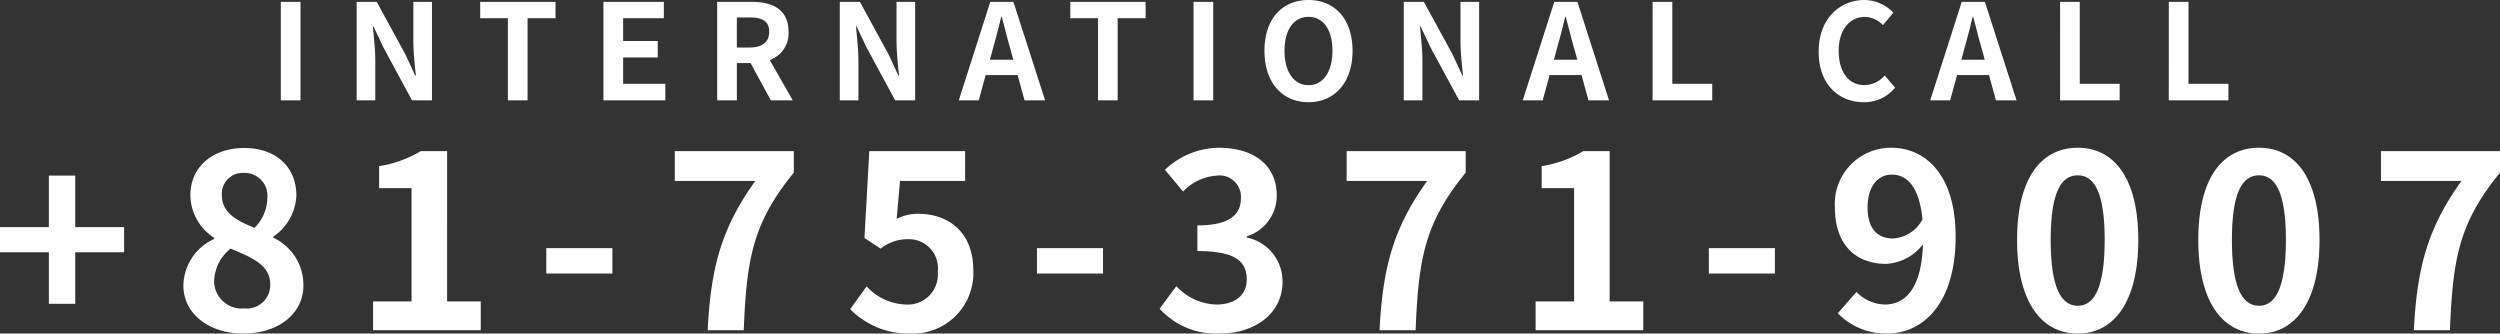<svg xmlns="http://www.w3.org/2000/svg" width="206.66" height="27.574" viewBox="0 0 206.66 27.574">
  <rect x="0" y="0" width="206.66" height="27.574" fill="#333333" stroke="none"/>
  <path id="パス_258" data-name="パス 258" d="M-80.207,0h1.628V-8.14h-1.628Zm6.27,0h1.54V-3.267c0-.935-.121-1.958-.2-2.838h.055l.825,1.749L-69.361,0h1.65V-8.14h-1.54v3.245c0,.924.121,2,.209,2.849H-69.1l-.814-1.76L-72.276-8.14h-1.661Zm12.5,0h1.628V-6.787h2.31V-8.14h-6.226v1.353h2.288Zm7.9,0h5.115V-1.364h-3.487V-3.542h2.86V-4.906h-2.86V-6.787h3.366V-8.14h-4.994ZM-42.51-6.853h1.056c1.045,0,1.617.3,1.617,1.177s-.572,1.309-1.617,1.309H-42.51ZM-37.89,0l-1.9-3.333a2.33,2.33,0,0,0,1.551-2.343c0-1.87-1.353-2.464-3.058-2.464h-2.838V0h1.628V-3.08h1.133L-39.7,0ZM-34,0h1.54V-3.267c0-.935-.121-1.958-.2-2.838h.055l.825,1.749L-29.42,0h1.65V-8.14h-1.54v3.245c0,.924.121,2,.209,2.849h-.055l-.814-1.76L-32.335-8.14H-34Zm12.408-3.355.242-.891c.242-.847.484-1.771.693-2.662h.044c.242.88.462,1.815.715,2.662l.242.891ZM-18.728,0h1.7l-2.618-8.14h-1.914L-24.162,0h1.65l.572-2.09h2.64Zm6.072,0h1.628V-6.787h2.31V-8.14h-6.226v1.353h2.288Zm7.9,0H-3.13V-8.14H-4.758Zm9.5.154C6.9.154,8.387-1.463,8.387-4.1S6.9-8.294,4.746-8.294,1.105-6.754,1.105-4.1,2.59.154,4.746.154Zm0-1.408c-1.21,0-1.98-1.111-1.98-2.849S3.536-6.9,4.746-6.9,6.726-5.852,6.726-4.1,5.956-1.254,4.746-1.254ZM12.622,0h1.54V-3.267c0-.935-.121-1.958-.2-2.838h.055l.825,1.749L17.2,0h1.65V-8.14h-1.54v3.245c0,.924.121,2,.209,2.849h-.055l-.814-1.76L14.283-8.14H12.622ZM25.03-3.355l.242-.891c.242-.847.484-1.771.693-2.662h.044c.242.88.462,1.815.715,2.662l.242.891ZM27.89,0h1.7L26.977-8.14H25.063L22.456,0h1.65l.572-2.09h2.64Zm5.3,0H38.12V-1.364h-3.3V-8.14H33.192ZM50.638.154a3.294,3.294,0,0,0,2.6-1.2l-.858-1.012a2.263,2.263,0,0,1-1.683.8c-1.287,0-2.123-1.067-2.123-2.838,0-1.749.924-2.8,2.156-2.8a2.1,2.1,0,0,1,1.5.682l.858-1.034a3.32,3.32,0,0,0-2.387-1.045c-2.057,0-3.784,1.573-3.784,4.257C46.91-1.32,48.581.154,50.638.154Zm8.074-3.509.242-.891c.242-.847.484-1.771.693-2.662h.044c.242.88.462,1.815.715,2.662l.242.891ZM61.572,0h1.705L60.659-8.14H58.745L56.138,0h1.65l.572-2.09H61Zm5.3,0H71.8V-1.364H68.5V-8.14H66.875Zm8.987,0H80.79V-1.364h-3.3V-8.14H75.862ZM-99.38,16.82h2.18V12.56h4.04V10.48H-97.2V6.22h-2.18v4.26h-4.04v2.08h4.04Zm16.06,2.46c3,0,4.98-1.72,4.98-3.96a4.3,4.3,0,0,0-2.48-3.96v-.1a4.311,4.311,0,0,0,1.9-3.38c0-2.36-1.68-3.94-4.3-3.94-2.58,0-4.46,1.52-4.46,3.9a4.216,4.216,0,0,0,1.96,3.52v.1a4.307,4.307,0,0,0-2.54,3.86C-88.26,17.64-86.14,19.28-83.32,19.28Zm.94-8.74c-1.56-.62-2.7-1.3-2.7-2.7A1.721,1.721,0,0,1-83.28,6a1.885,1.885,0,0,1,1.96,2.06A3.544,3.544,0,0,1-82.38,10.54Zm-.86,6.66A2.268,2.268,0,0,1-85.72,15a3.558,3.558,0,0,1,1.36-2.74c1.92.78,3.28,1.42,3.28,2.96A1.94,1.94,0,0,1-83.24,17.2ZM-72.58,19h8.9V16.62h-2.78V4.2h-2.18a9.6,9.6,0,0,1-3.44,1.24V7.26h2.68v9.36h-3.18Zm14.32-4.68h5.46v-2.1h-5.46ZM-44.92,19h2.98c.24-5.8.7-8.82,4.14-13.02V4.2h-9.84V6.66h6.66C-43.8,10.58-44.66,13.86-44.92,19Zm16.78.28a5,5,0,0,0,5.18-5.2c0-3.22-2.08-4.7-4.56-4.7a3.828,3.828,0,0,0-1.78.42l.28-3.14h5.38V4.2h-7.92l-.4,7.18,1.34.88a3.541,3.541,0,0,1,2.22-.78,2.4,2.4,0,0,1,2.5,2.68,2.485,2.485,0,0,1-2.62,2.72,4.6,4.6,0,0,1-3.26-1.5l-1.36,1.88A6.745,6.745,0,0,0-28.14,19.28Zm10.44-4.96h5.46v-2.1H-17.7Zm15.1,4.96c2.82,0,5.2-1.58,5.2-4.3A3.7,3.7,0,0,0-.36,11.34v-.1A3.506,3.506,0,0,0,2.12,7.86c0-2.54-1.94-3.94-4.8-3.94A6.566,6.566,0,0,0-7.12,5.74l1.5,1.8a4.223,4.223,0,0,1,2.8-1.32A1.769,1.769,0,0,1-.84,8.08c0,1.32-.88,2.26-3.6,2.26v2.12c3.22,0,4.08.9,4.08,2.36,0,1.32-1.02,2.06-2.52,2.06a4.7,4.7,0,0,1-3.3-1.52l-1.38,1.86A6.291,6.291,0,0,0-2.6,19.28ZM10.62,19H13.6c.24-5.8.7-8.82,4.14-13.02V4.2H7.9V6.66h6.66C11.74,10.58,10.88,13.86,10.62,19Zm12.9,0h8.9V16.62H29.64V4.2H27.46a9.6,9.6,0,0,1-3.44,1.24V7.26H26.7v9.36H23.52Zm14.32-4.68H43.3v-2.1H37.84Zm15.22-2.9c-1.28,0-2.1-.82-2.1-2.56,0-1.82.9-2.72,2-2.72,1.26,0,2.28,1,2.54,3.7A2.953,2.953,0,0,1,53.06,11.42ZM48.5,17.6a5.551,5.551,0,0,0,4.06,1.68c2.94,0,5.68-2.42,5.68-8.02,0-5.14-2.52-7.34-5.32-7.34a4.639,4.639,0,0,0-4.66,4.94c0,3.14,1.78,4.66,4.24,4.66a4.115,4.115,0,0,0,3.04-1.62c-.12,3.72-1.5,4.98-3.16,4.98a3.4,3.4,0,0,1-2.34-1.04Zm19.84,1.68c3,0,5-2.64,5-7.74s-2-7.62-5-7.62c-3.02,0-5.02,2.5-5.02,7.62C63.32,16.64,65.32,19.28,68.34,19.28Zm0-2.3c-1.28,0-2.24-1.28-2.24-5.44,0-4.14.96-5.34,2.24-5.34,1.26,0,2.22,1.2,2.22,5.34C70.56,15.7,69.6,16.98,68.34,16.98Zm14.98,2.3c3,0,5-2.64,5-7.74s-2-7.62-5-7.62c-3.02,0-5.02,2.5-5.02,7.62C78.3,16.64,80.3,19.28,83.32,19.28Zm0-2.3c-1.28,0-2.24-1.28-2.24-5.44,0-4.14.96-5.34,2.24-5.34,1.26,0,2.22,1.2,2.22,5.34C85.54,15.7,84.58,16.98,83.32,16.98ZM96.12,19H99.1c.24-5.8.7-8.82,4.14-13.02V4.2H93.4V6.66h6.66C97.24,10.58,96.38,13.86,96.12,19Z" transform="translate(103.42 8.294)" fill="#fff"/>
</svg>
